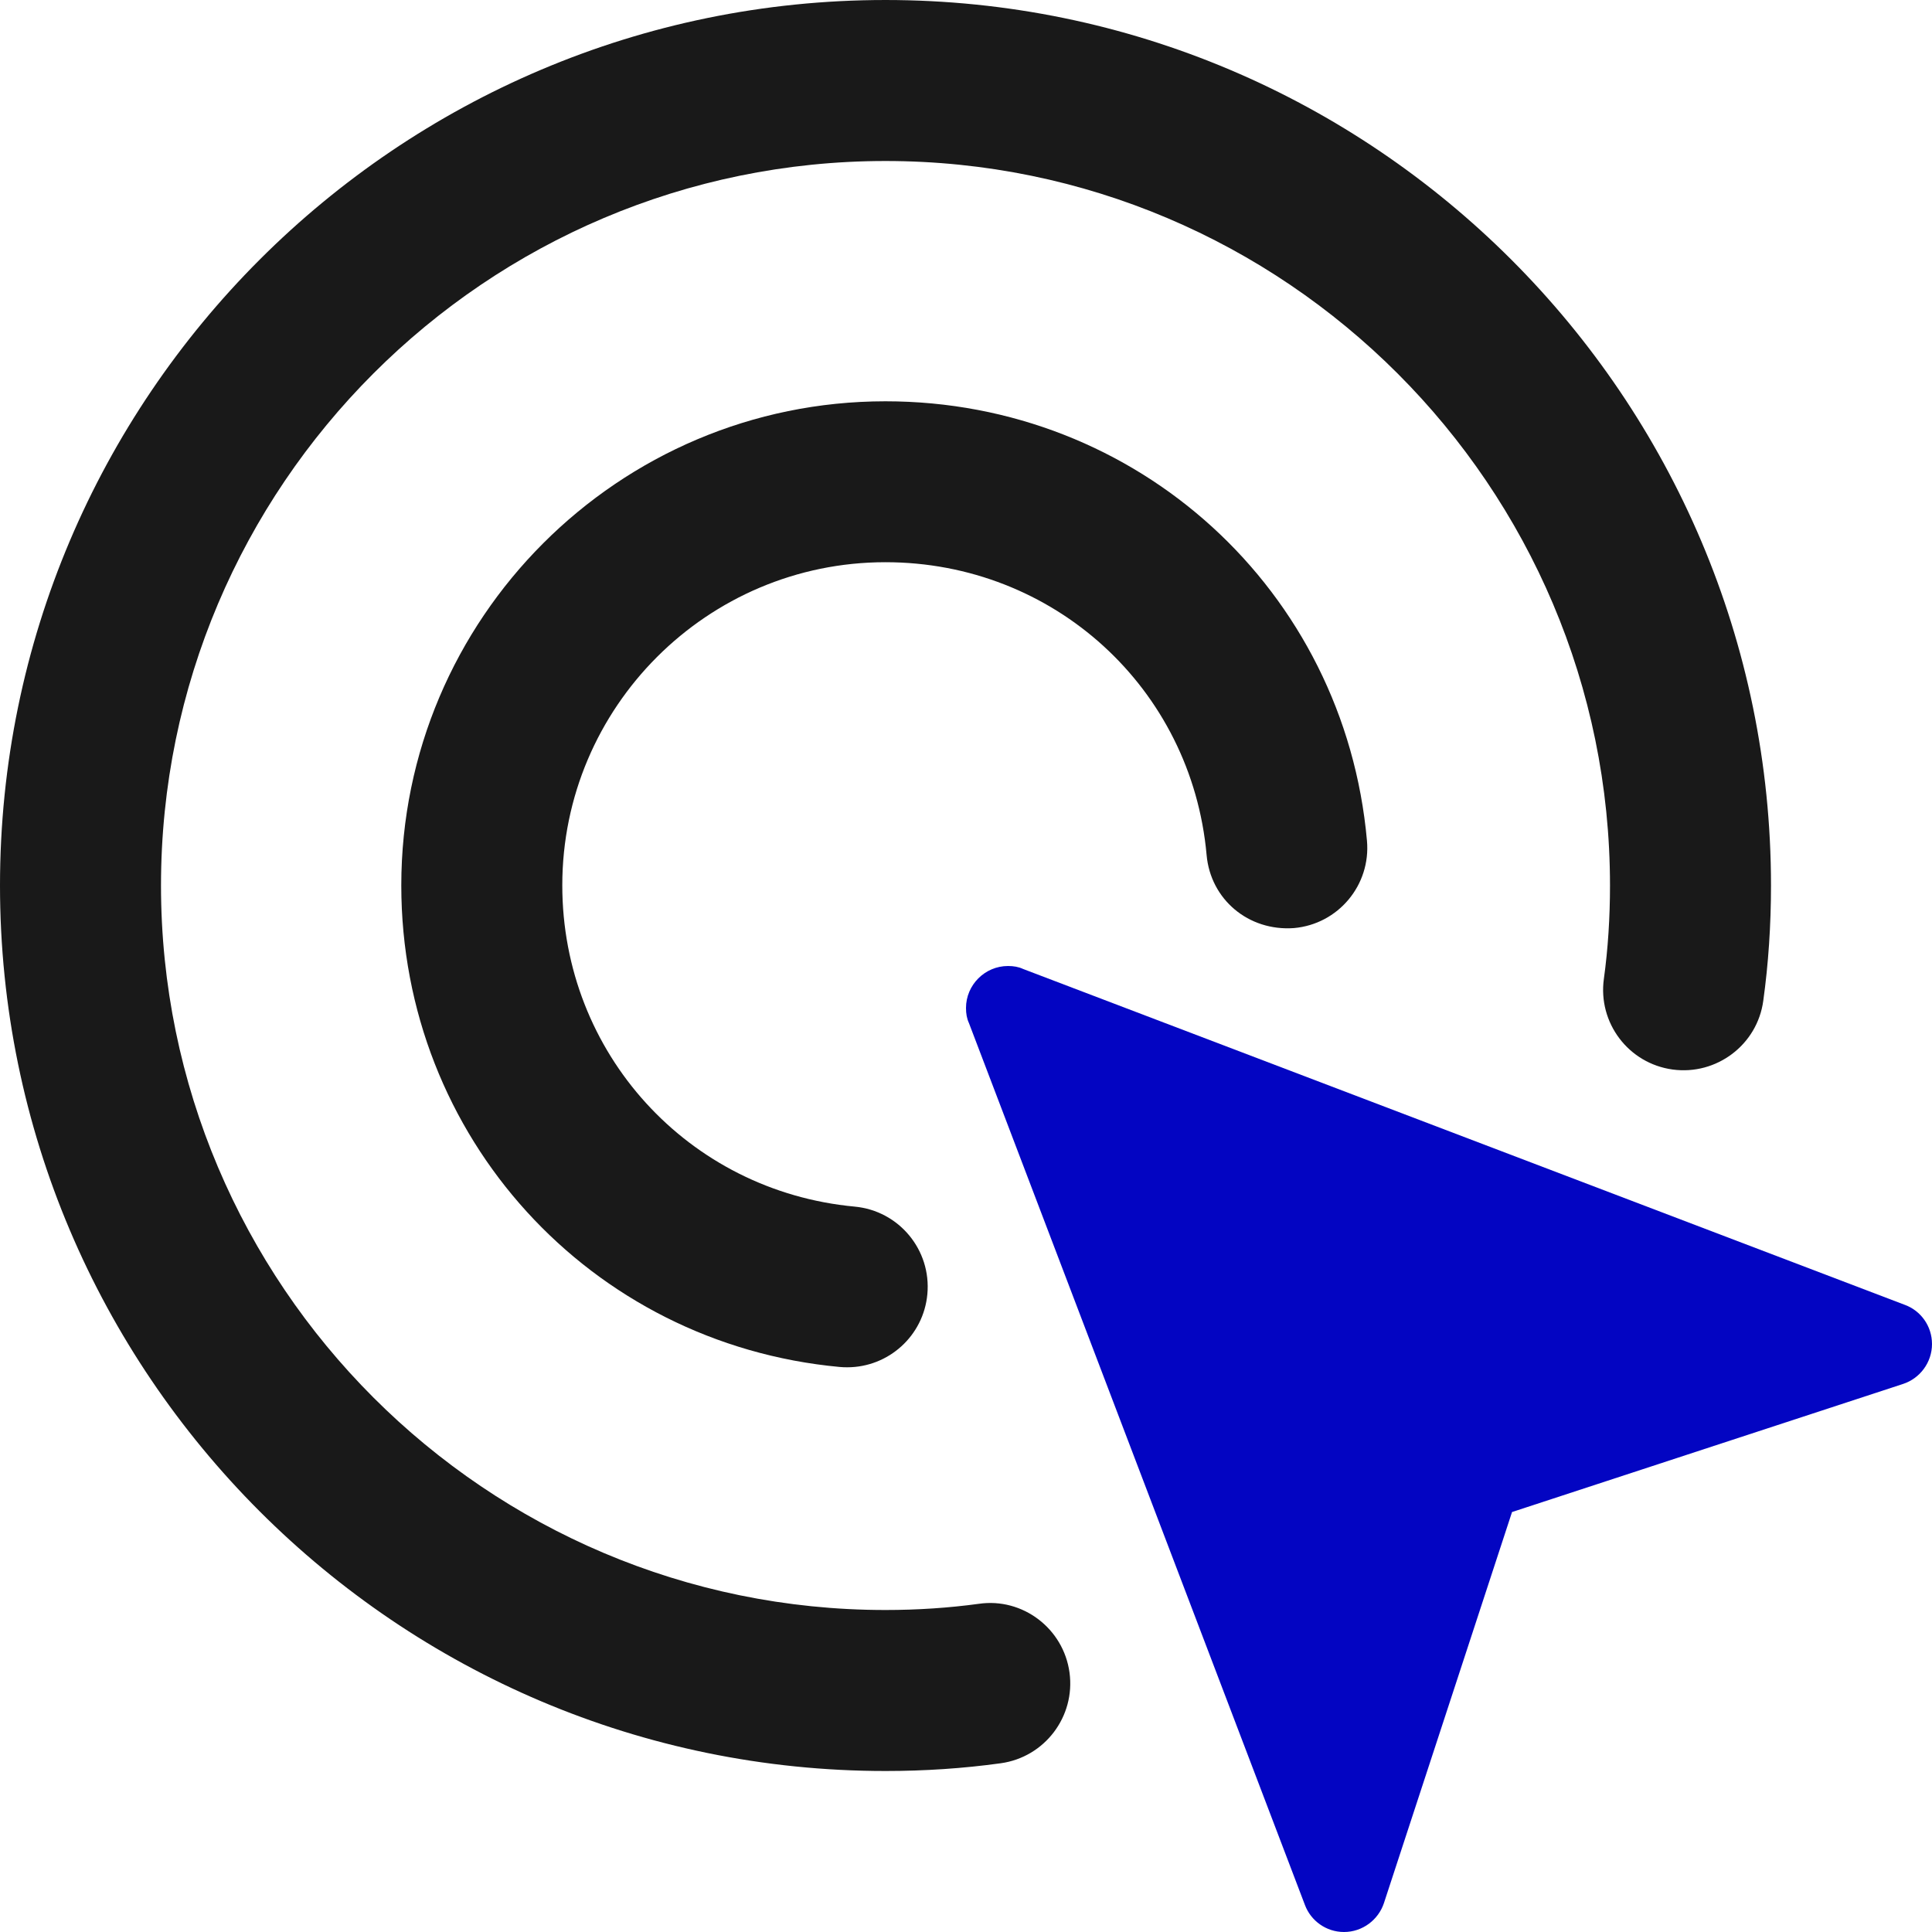 <?xml version="1.0" encoding="UTF-8" standalone="no"?><svg xmlns="http://www.w3.org/2000/svg" xmlns:xlink="http://www.w3.org/1999/xlink" fill="#000000" height="24" preserveAspectRatio="xMidYMid meet" version="1" viewBox="0.0 0.0 24.0 24.0" width="24" zoomAndPan="magnify"><g id="change1_1"><path d="m24 16.696c0 .23-.151.428-.36.496l-4.857 1.591-1.591 4.857c-.069.209-.267.36-.496.36-.224 0-.412-.141-.485-.334l-4.174-10.956c-.027-.058-.037-.12-.037-.188 0-.287.235-.522.522-.522.068 0 .13.01.188.037l10.957 4.174c.192.072.333.26.333.485z" fill="#0305c2"/></g><g fill="#191919" id="change2_1"><path d="m11 22c-6.065 0-11-4.935-11-11s4.935-11 11-11 11 4.935 11 11c0 .49-.032.972-.096 1.432-.074.547-.581.928-1.126.854-.548-.075-.93-.58-.854-1.127.051-.37.076-.76.076-1.159 0-4.962-4.037-9-9-9s-9 4.038-9 9 4.037 9 9 9c.396 0 .786-.026 1.16-.077.545-.079 1.052.308 1.126.855s-.309 1.051-.856 1.126c-.463.064-.944.096-1.43.096z" fill="inherit"/><path d="m10.525 16.985c-.031 0-.062-.001-.094-.004-3.104-.288-5.446-2.86-5.446-5.982 0-3.316 2.697-6.014 6.014-6.014 3.132 0 5.704 2.347 5.982 5.459.049.55-.356 1.036-.907 1.085-.567.041-1.036-.358-1.085-.907-.186-2.074-1.901-3.638-3.99-3.638-2.213 0-4.014 1.8-4.014 4.014 0 2.083 1.562 3.798 3.632 3.991.55.051.954.538.903 1.088-.048.519-.484.908-.995.908z" fill="inherit"/></g></svg>
